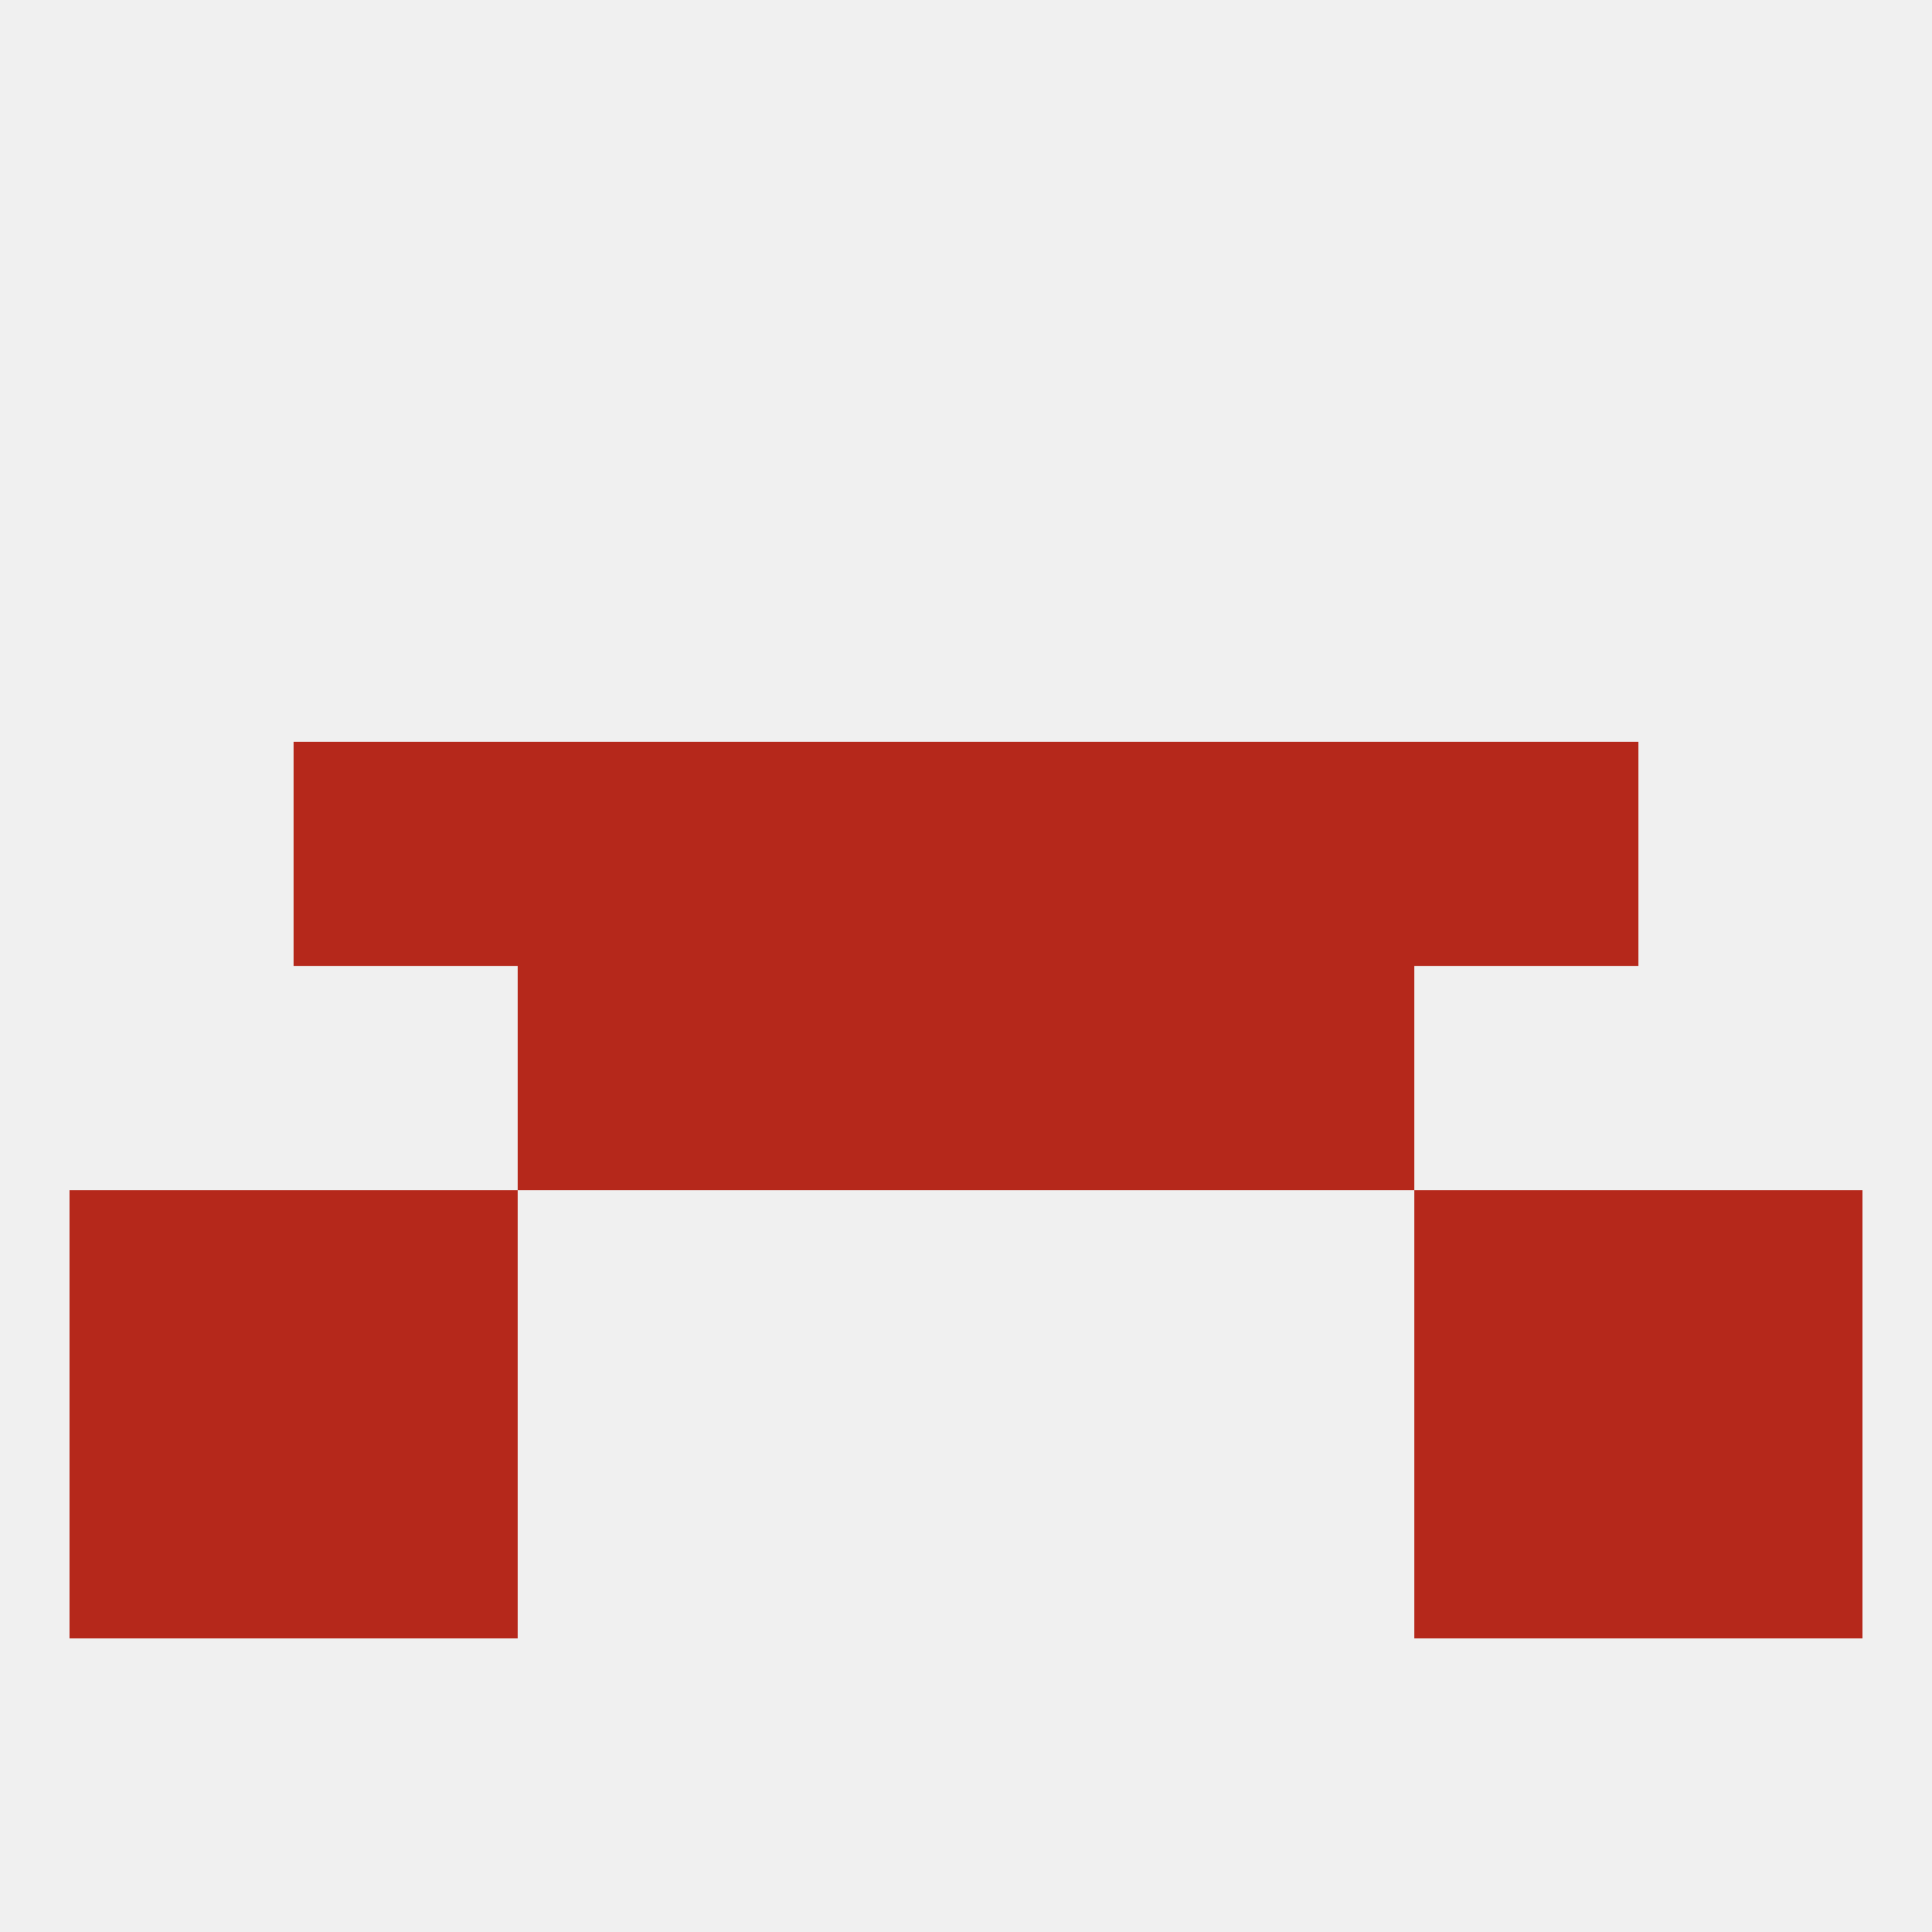 
<!--   <?xml version="1.0"?> -->
<svg version="1.1" baseprofile="full" xmlns="http://www.w3.org/2000/svg" xmlns:xlink="http://www.w3.org/1999/xlink" xmlns:ev="http://www.w3.org/2001/xml-events" width="250" height="250" viewBox="0 0 250 250" >
	<rect width="100%" height="100%" fill="rgba(240,240,240,255)"/>

	<rect x="67" y="96" width="29" height="29" fill="rgba(181,40,27,255)"/>
	<rect x="154" y="96" width="29" height="29" fill="rgba(181,40,27,255)"/>
	<rect x="38" y="96" width="29" height="29" fill="rgba(181,40,27,255)"/>
	<rect x="183" y="96" width="29" height="29" fill="rgba(181,40,27,255)"/>
	<rect x="96" y="96" width="29" height="29" fill="rgba(181,40,27,255)"/>
	<rect x="125" y="96" width="29" height="29" fill="rgba(181,40,27,255)"/>
	<rect x="154" y="125" width="29" height="29" fill="rgba(181,40,27,255)"/>
	<rect x="96" y="125" width="29" height="29" fill="rgba(181,40,27,255)"/>
	<rect x="125" y="125" width="29" height="29" fill="rgba(181,40,27,255)"/>
	<rect x="67" y="125" width="29" height="29" fill="rgba(181,40,27,255)"/>
	<rect x="38" y="183" width="29" height="29" fill="rgba(181,40,27,255)"/>
	<rect x="183" y="183" width="29" height="29" fill="rgba(181,40,27,255)"/>
	<rect x="9" y="183" width="29" height="29" fill="rgba(181,40,27,255)"/>
	<rect x="212" y="183" width="29" height="29" fill="rgba(181,40,27,255)"/>
	<rect x="9" y="154" width="29" height="29" fill="rgba(181,40,27,255)"/>
	<rect x="212" y="154" width="29" height="29" fill="rgba(181,40,27,255)"/>
	<rect x="38" y="154" width="29" height="29" fill="rgba(181,40,27,255)"/>
	<rect x="183" y="154" width="29" height="29" fill="rgba(181,40,27,255)"/>
</svg>
